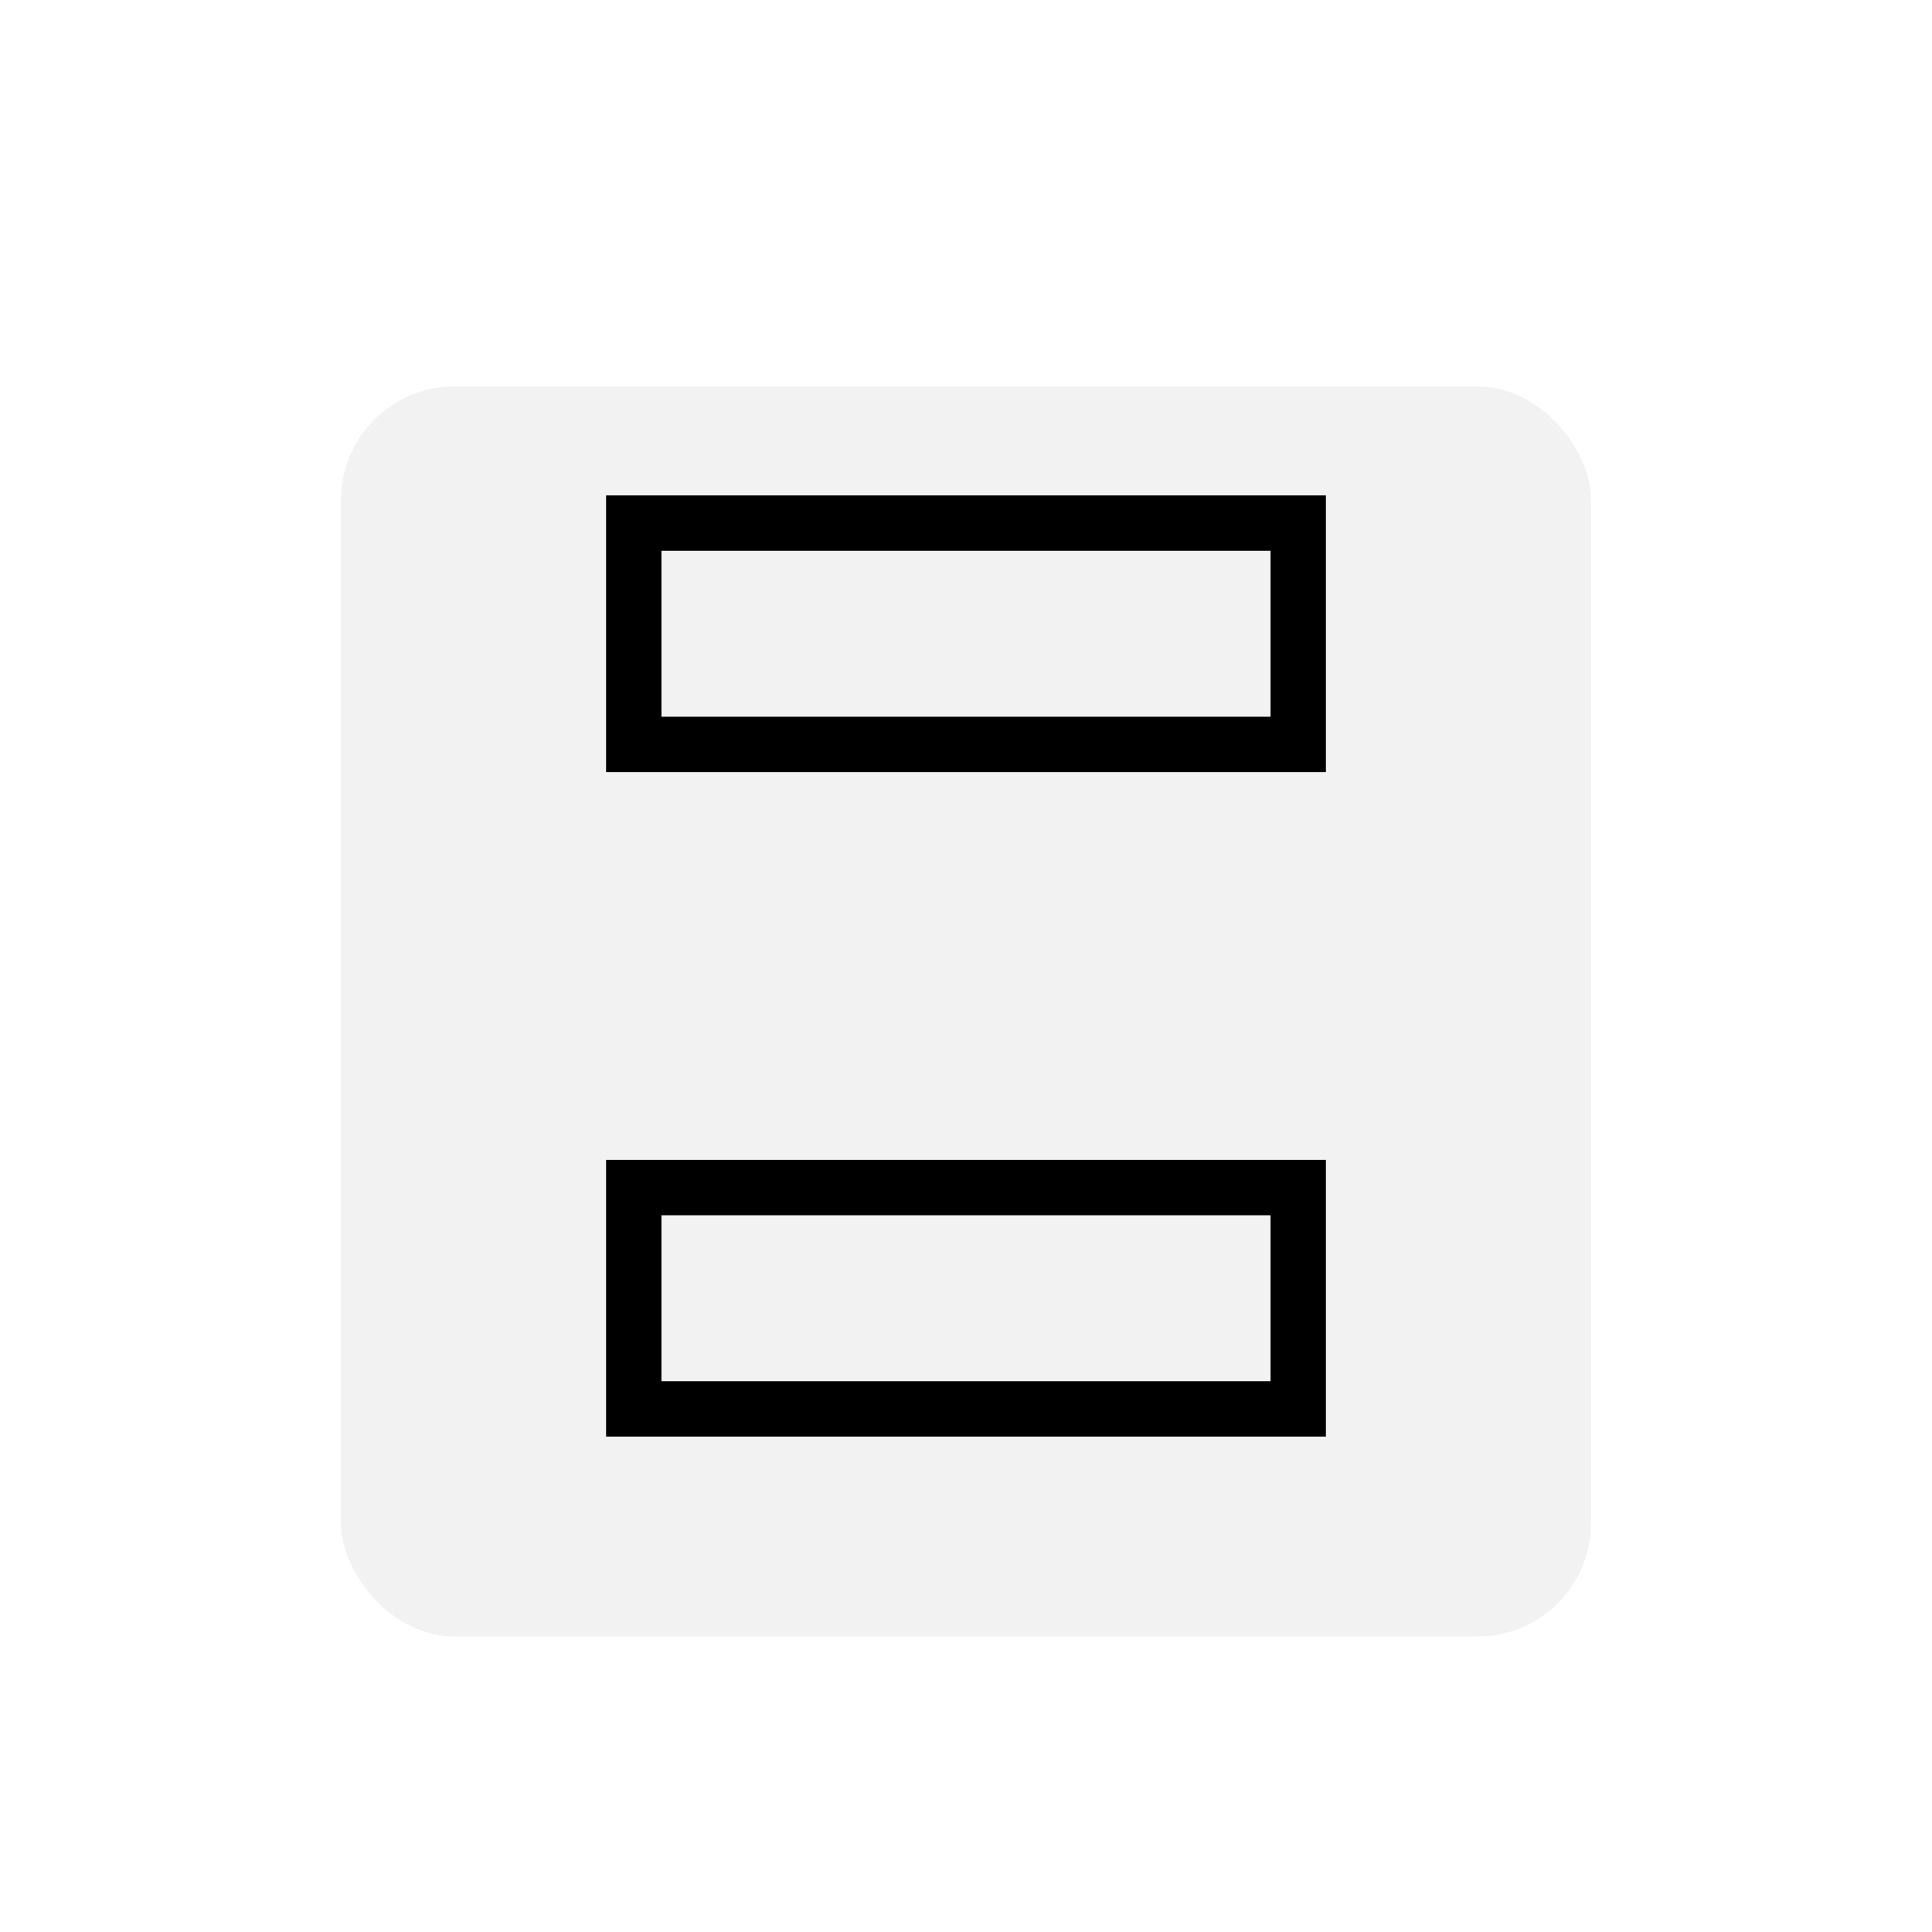 <svg xmlns="http://www.w3.org/2000/svg" xml:space="preserve" width="170" height="170"><defs><filter id="a" width="170" height="170" x="0" y="0" color-interpolation-filters="sRGB" filterUnits="userSpaceOnUse"><feFlood flood-opacity="0" result="BackgroundImageFix"/><feColorMatrix in="SourceAlpha" result="hardAlpha" values="0 0 0 0 0 0 0 0 0 0 0 0 0 0 0 0 0 0 127 0"/><feOffset dy="4"/><feGaussianBlur stdDeviation="15"/><feComposite in2="hardAlpha" operator="out"/><feColorMatrix values="0 0 0 0 0 0 0 0 0 0 0 0 0 0 0 0 0 0 0.15 0"/><feBlend in2="BackgroundImageFix" result="effect1_dropShadow_676_1066"/><feBlend in="SourceGraphic" in2="effect1_dropShadow_676_1066" result="shape"/></filter></defs><g style="fill:none"><rect width="110" height="110" x="30" y="30" fill="#f2f2f2" rx="10" style="filter:url(#a)"/></g><path d="M53.33 43.592V67.94h63.34V43.592Zm58.468 19.476H58.202V48.464h53.596ZM53.33 102.06v24.348h63.34V102.06zm58.468 19.476H58.202v-14.604h53.596Z"/></svg>